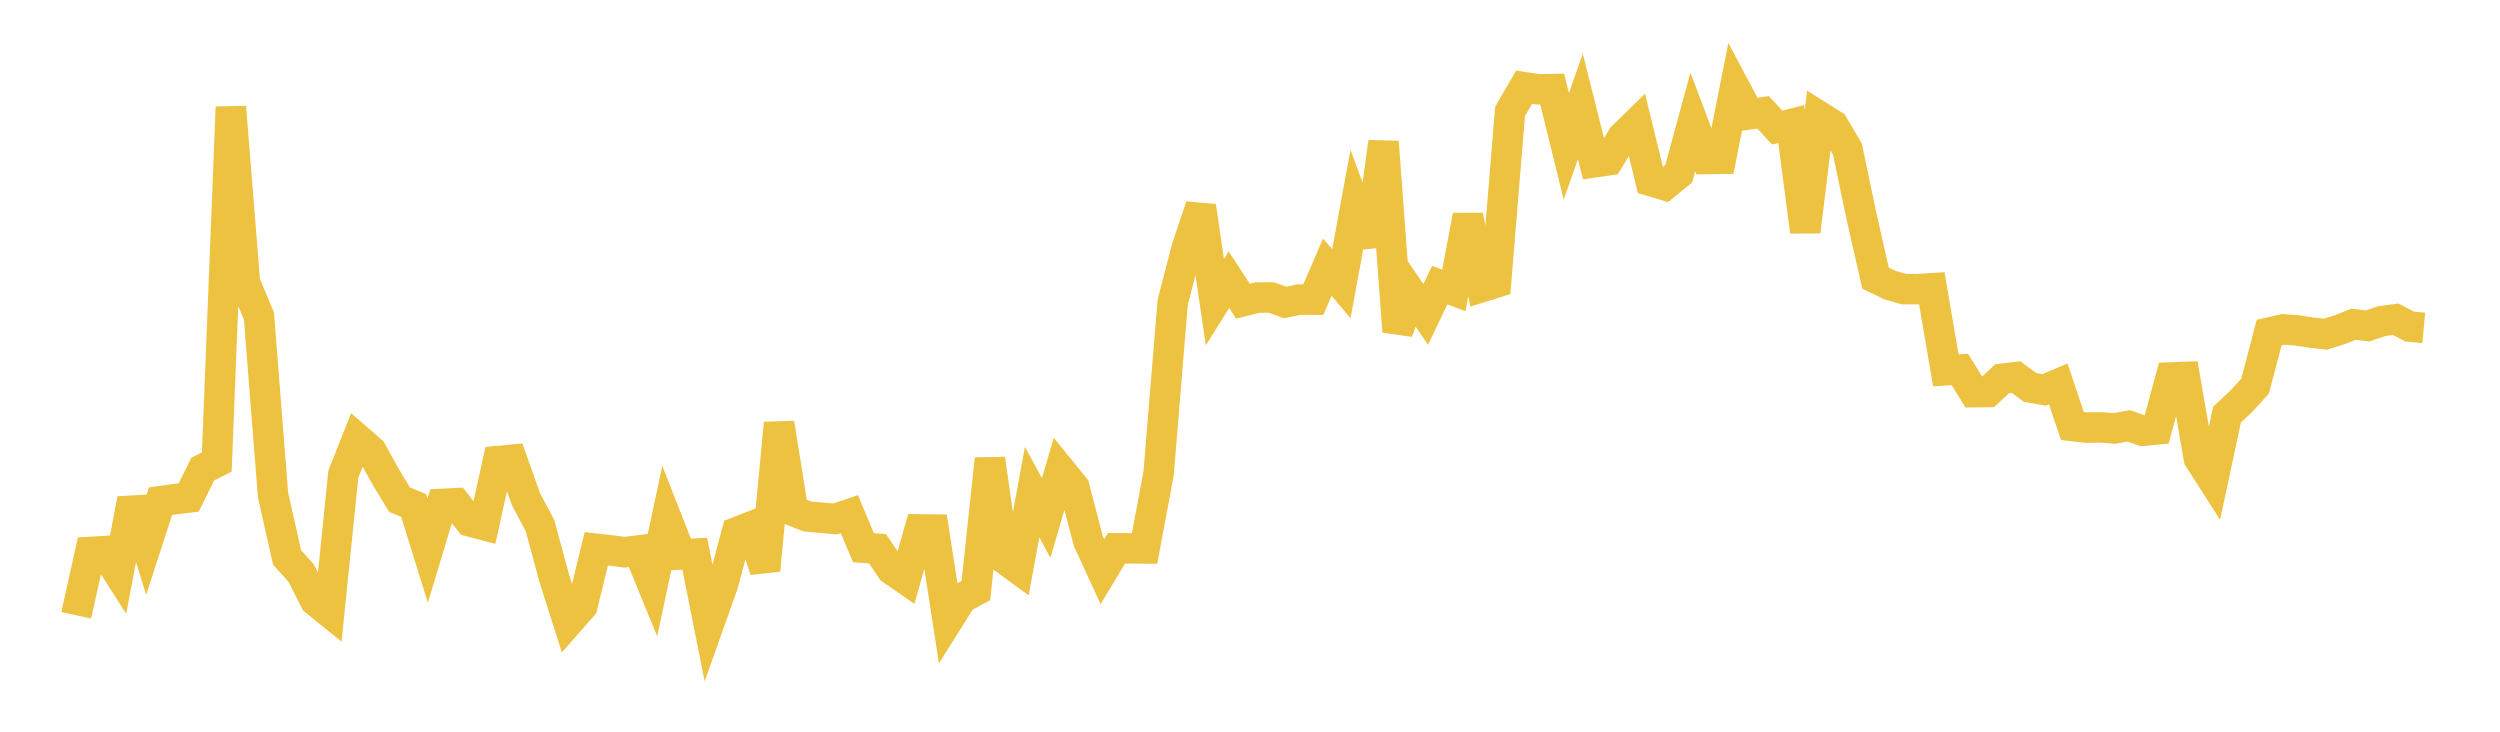 <svg width="164" height="48" xmlns="http://www.w3.org/2000/svg" xmlns:xlink="http://www.w3.org/1999/xlink"><path fill="none" stroke="rgb(237,194,64)" stroke-width="2" d="M5,40.362L5.922,36.209L6.844,36.153L7.766,37.601L8.689,32.739L9.611,35.713L10.533,32.875L11.455,32.745L12.377,32.639L13.299,30.772L14.222,30.309L15.144,7.023L16.066,18.521L16.988,20.743L17.91,32.461L18.832,36.57L19.754,37.589L20.677,39.406L21.599,40.153L22.521,31.11L23.443,28.784L24.365,29.584L25.287,31.253L26.21,32.777L27.132,33.157L28.054,36.125L28.976,33.059L29.898,33.012L30.82,34.202L31.743,34.446L32.665,30.246L33.587,30.16L34.509,32.752L35.431,34.504L36.353,37.91L37.275,40.81L38.198,39.76L39.12,36.001L40.042,36.104L40.964,36.224L41.886,36.111L42.808,38.363L43.731,34.022L44.653,36.375L45.575,36.322L46.497,40.946L47.419,38.352L48.341,34.907L49.263,34.547L50.186,37.411L51.108,27.762L52.03,33.519L52.952,33.882L53.874,33.963L54.796,34.042L55.719,33.728L56.641,35.928L57.563,35.997L58.485,37.356L59.407,37.994L60.329,34.731L61.251,34.741L62.174,40.712L63.096,39.241L64.018,38.741L64.94,30.107L65.862,36.635L66.784,37.309L67.707,32.28L68.629,33.981L69.551,30.828L70.473,31.962L71.395,35.501L72.317,37.499L73.24,35.969L74.162,35.972L75.084,35.977L76.006,31.044L76.928,19.838L77.85,16.276L78.772,13.529L79.695,19.82L80.617,18.347L81.539,19.761L82.461,19.523L83.383,19.512L84.305,19.843L85.228,19.652L86.15,19.658L87.072,17.524L87.994,18.613L88.916,13.59L89.838,16.085L90.76,9.312L91.683,21.749L92.605,19.278L93.527,20.624L94.449,18.701L95.371,19.053L96.293,14.145L97.216,18.827L98.138,18.537L99.06,7.308L99.982,5.721L100.904,5.86L101.826,5.846L102.749,9.601L103.671,6.987L104.593,10.647L105.515,10.511L106.437,8.988L107.359,8.088L108.281,11.872L109.204,12.149L110.126,11.393L111.048,8.003L111.97,10.431L112.892,10.417L113.814,5.765L114.737,7.501L115.659,7.368L116.581,8.369L117.503,8.138L118.425,15.195L119.347,7.632L120.269,8.209L121.192,9.786L122.114,14.191L123.036,18.247L123.958,18.693L124.88,18.963L125.802,18.97L126.725,18.911L127.647,24.293L128.569,24.241L129.491,25.726L130.413,25.715L131.335,24.849L132.257,24.739L133.18,25.421L134.102,25.577L135.024,25.187L135.946,27.943L136.868,28.054L137.79,28.035L138.713,28.109L139.635,27.934L140.557,28.257L141.479,28.17L142.401,24.764L143.323,24.728L144.246,30.071L145.168,31.511L146.09,27.2L147.012,26.341L147.934,25.333L148.856,21.819L149.778,21.607L150.701,21.675L151.623,21.822L152.545,21.923L153.467,21.637L154.389,21.27L155.311,21.383L156.234,21.068L157.156,20.942L158.078,21.422L159,21.508"></path></svg>